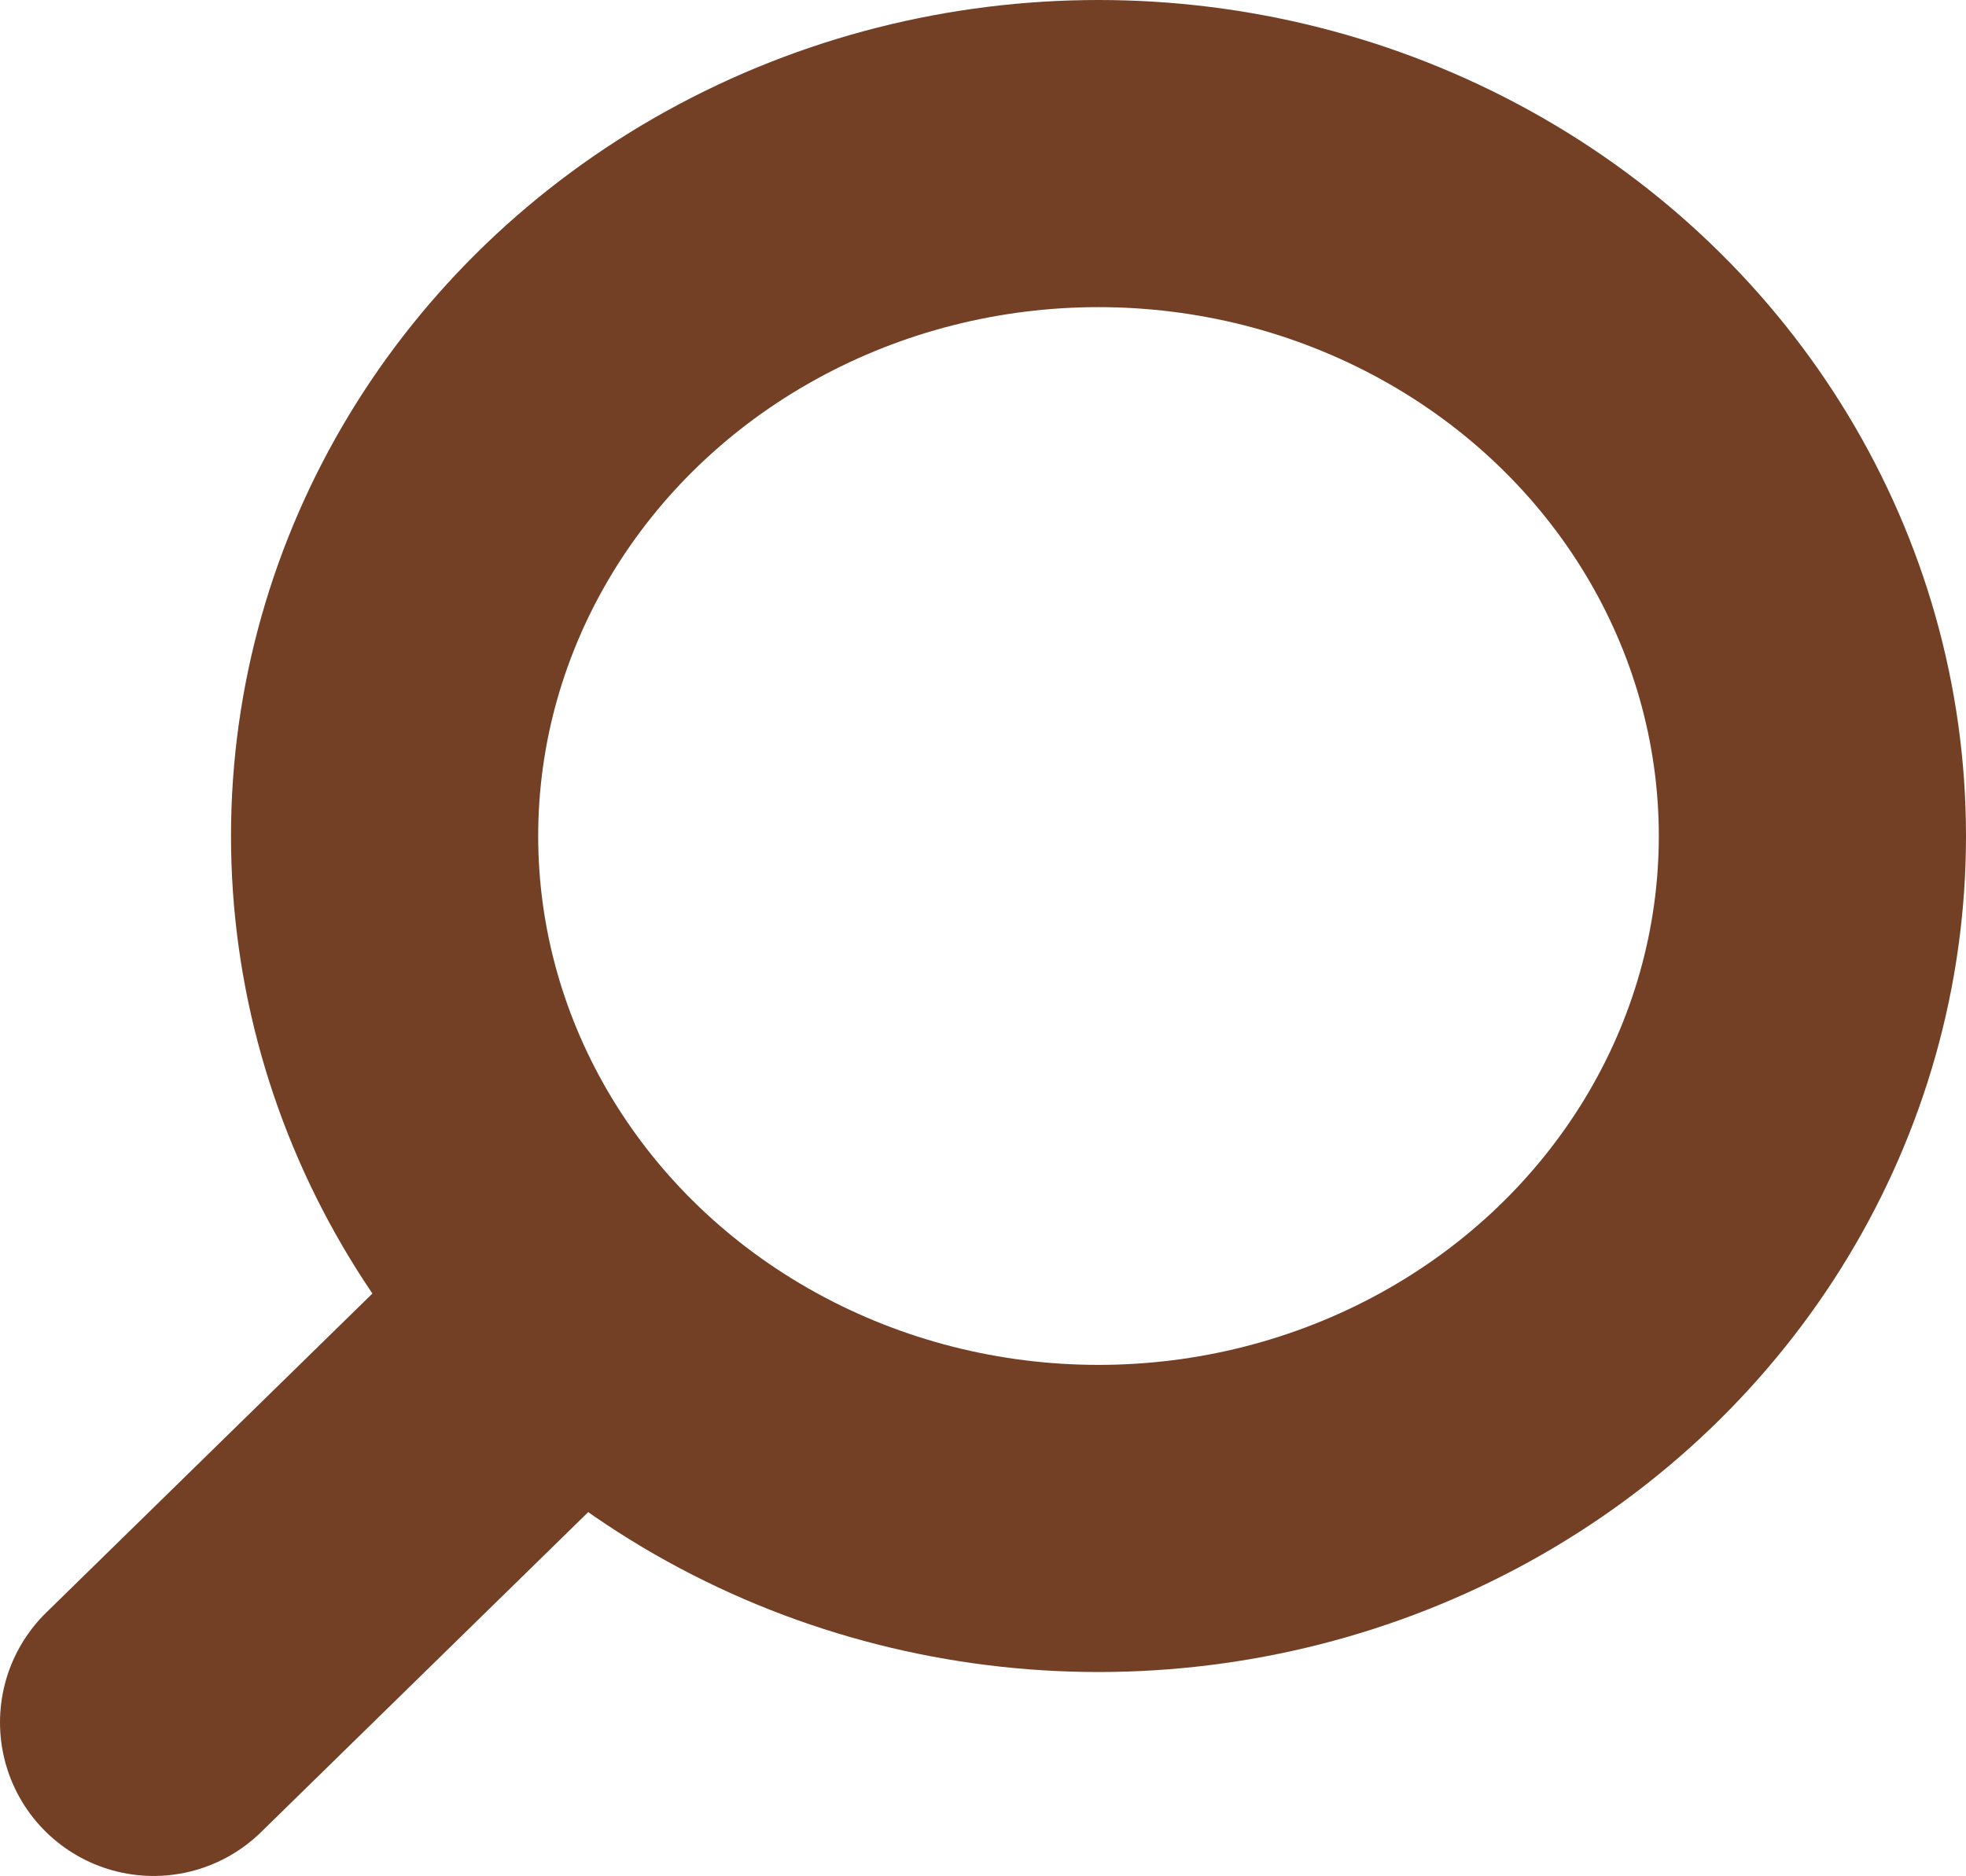 <?xml version="1.0" encoding="UTF-8"?><svg id="Layer_2" xmlns="http://www.w3.org/2000/svg" viewBox="0 0 32 30.54"><defs><style>.cls-1{fill:none;stroke:#734026;stroke-linecap:round;stroke-linejoin:round;stroke-width:5px;}</style></defs><g id="_レイヤー_1"><g><ellipse class="cls-1" cx="17.88" cy="13.61" rx="11.62" ry="11.11"/><line class="cls-1" x1="9.41" y1="21.28" x2="2.5" y2="28.04"/></g></g></svg>